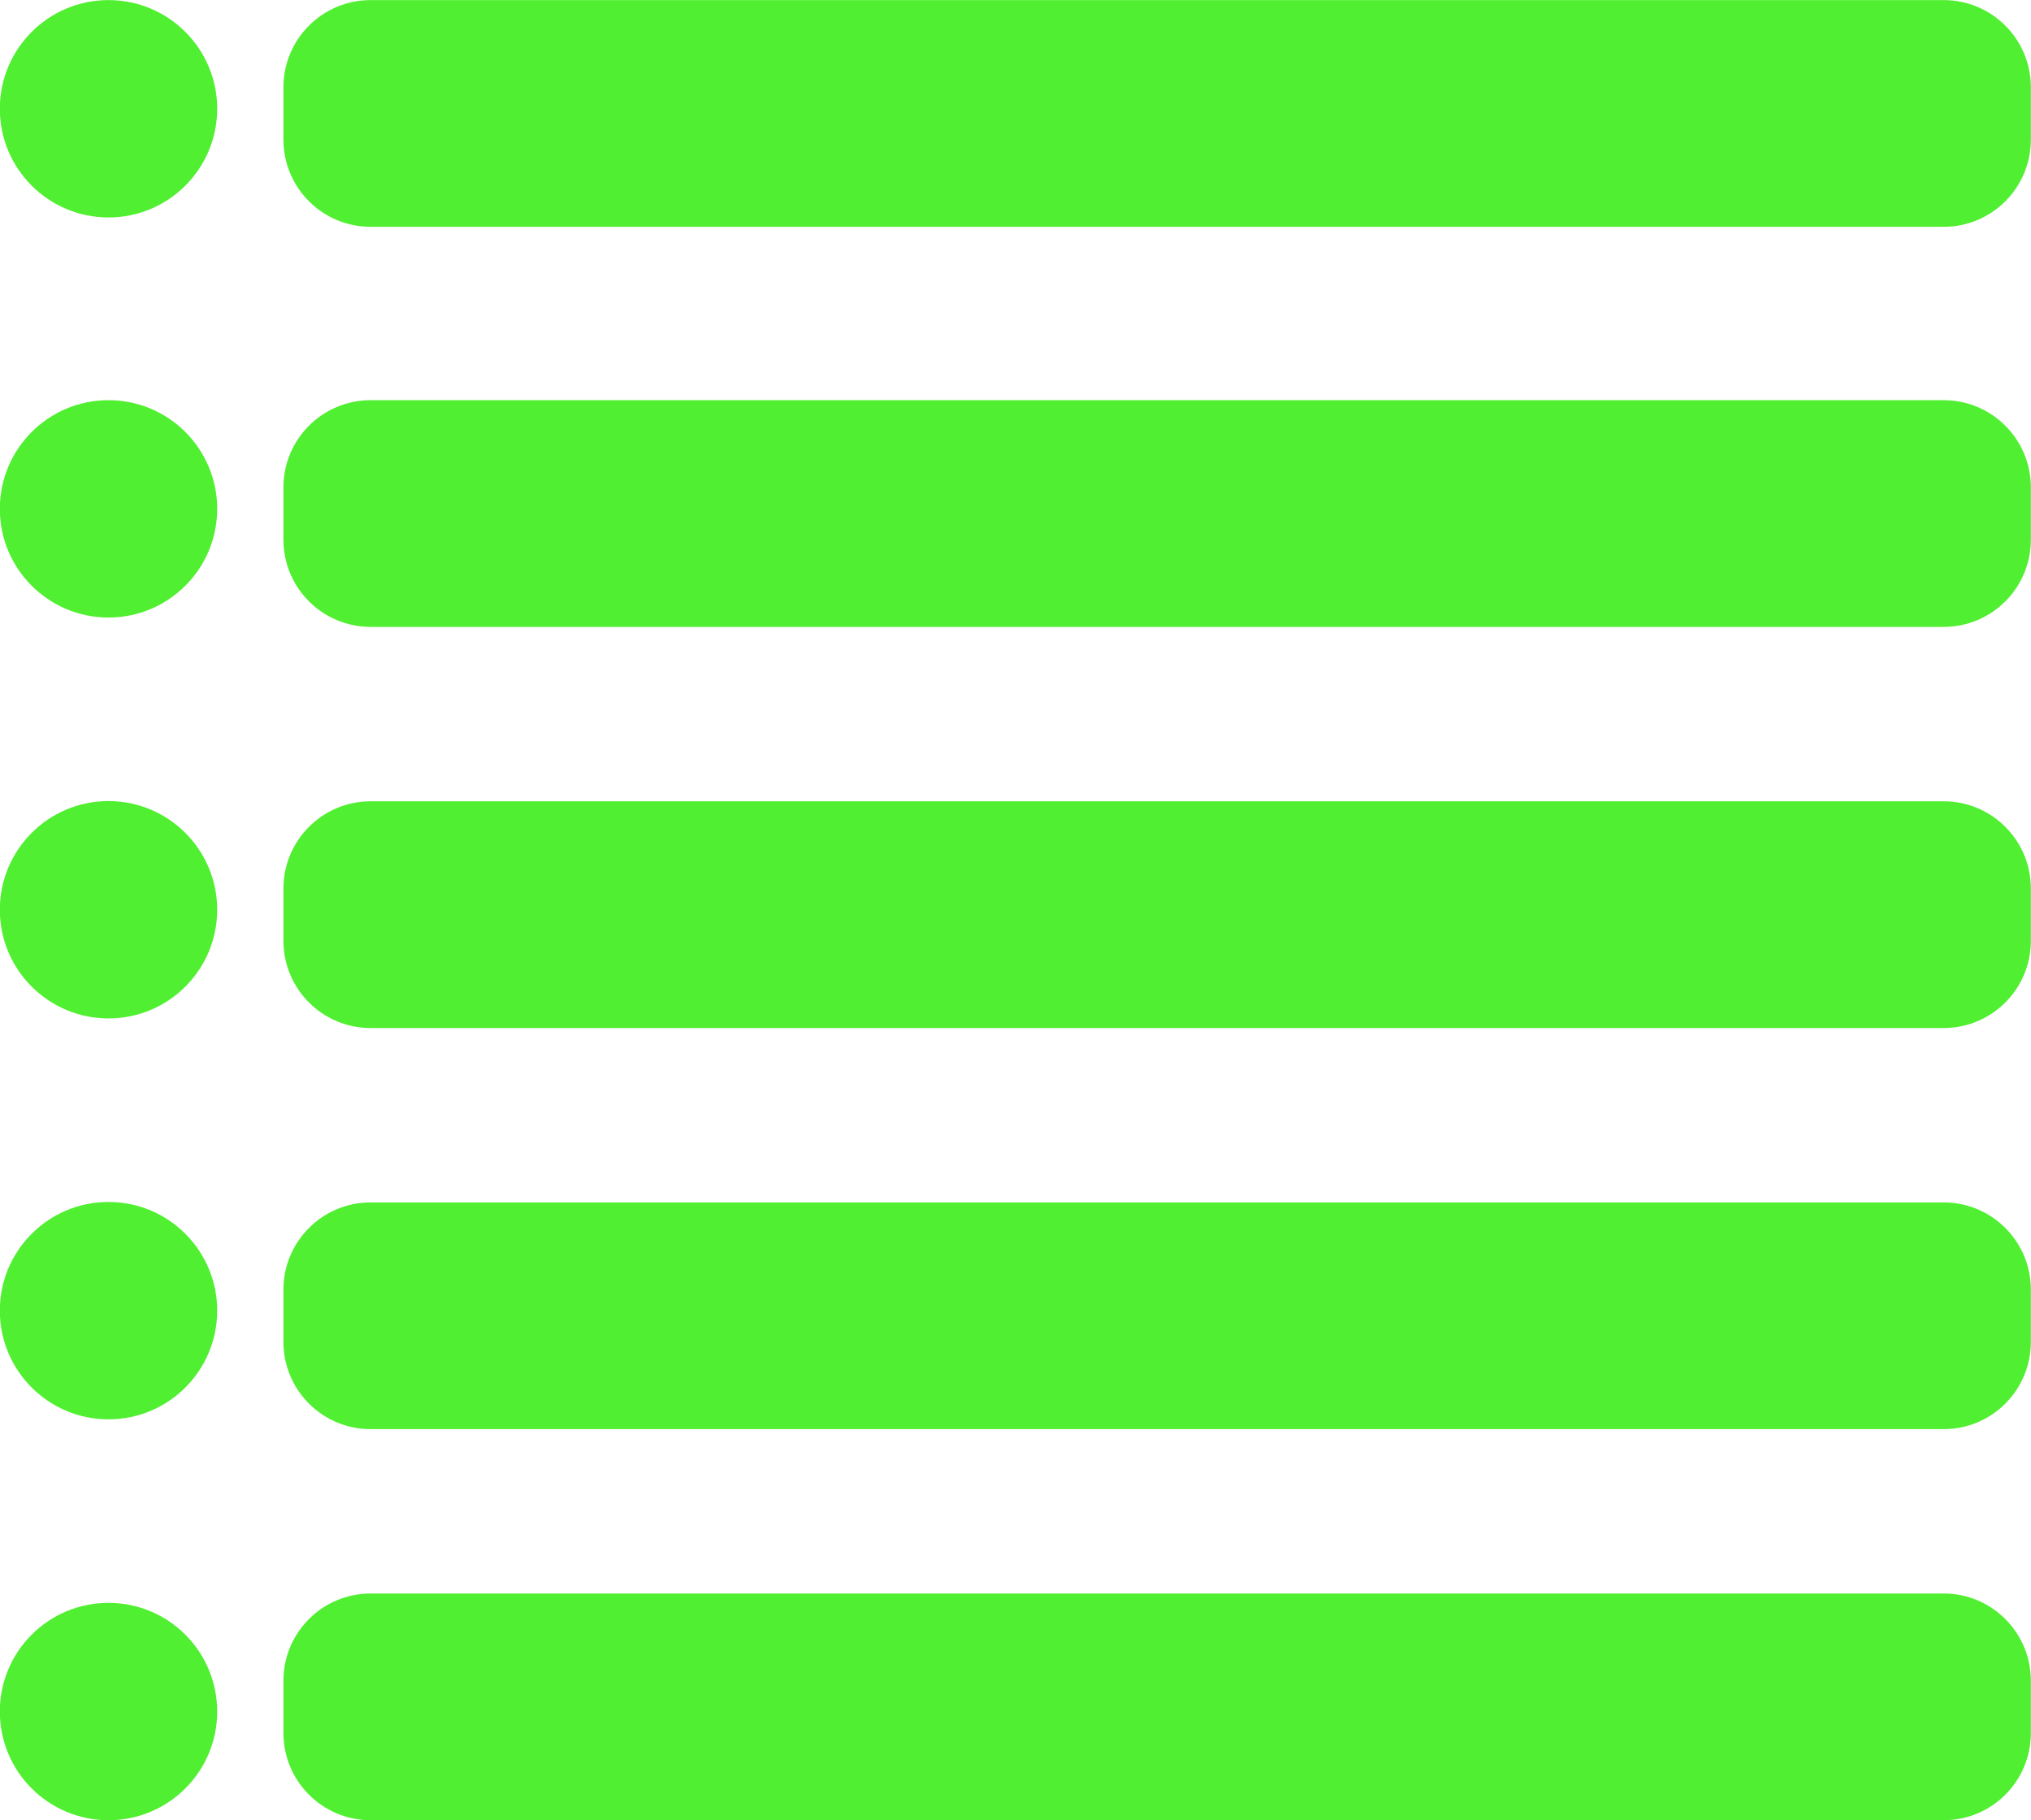 <?xml version="1.0" encoding="UTF-8" standalone="no"?><svg xmlns="http://www.w3.org/2000/svg" xmlns:xlink="http://www.w3.org/1999/xlink" fill="#000000" height="438.4" preserveAspectRatio="xMidYMid meet" version="1" viewBox="166.8 185.8 489.2 438.4" width="489.2" zoomAndPan="magnify"><defs><clipPath id="a"><path d="M 166.758 185.82 L 219.113 185.82 L 219.113 238.172 L 166.758 238.172 Z M 166.758 185.82"/></clipPath><clipPath id="b"><path d="M 192.938 185.82 C 178.477 185.82 166.758 197.539 166.758 211.996 C 166.758 226.453 178.477 238.172 192.938 238.172 C 207.395 238.172 219.113 226.453 219.113 211.996 C 219.113 197.539 207.395 185.82 192.938 185.82 Z M 192.938 185.82"/></clipPath><clipPath id="c"><path d="M 166.758 282.176 L 219.113 282.176 L 219.113 334.527 L 166.758 334.527 Z M 166.758 282.176"/></clipPath><clipPath id="d"><path d="M 192.938 282.176 C 178.477 282.176 166.758 293.895 166.758 308.352 C 166.758 322.809 178.477 334.527 192.938 334.527 C 207.395 334.527 219.113 322.809 219.113 308.352 C 219.113 293.895 207.395 282.176 192.938 282.176 Z M 192.938 282.176"/></clipPath><clipPath id="e"><path d="M 166.758 378.727 L 219.113 378.727 L 219.113 431.078 L 166.758 431.078 Z M 166.758 378.727"/></clipPath><clipPath id="f"><path d="M 192.938 378.727 C 178.477 378.727 166.758 390.445 166.758 404.902 C 166.758 419.359 178.477 431.078 192.938 431.078 C 207.395 431.078 219.113 419.359 219.113 404.902 C 219.113 390.445 207.395 378.727 192.938 378.727 Z M 192.938 378.727"/></clipPath><clipPath id="g"><path d="M 166.758 475.277 L 219.113 475.277 L 219.113 527.629 L 166.758 527.629 Z M 166.758 475.277"/></clipPath><clipPath id="h"><path d="M 192.938 475.277 C 178.477 475.277 166.758 486.996 166.758 501.453 C 166.758 515.91 178.477 527.629 192.938 527.629 C 207.395 527.629 219.113 515.91 219.113 501.453 C 219.113 486.996 207.395 475.277 192.938 475.277 Z M 192.938 475.277"/></clipPath><clipPath id="i"><path d="M 166.758 571.828 L 219.113 571.828 L 219.113 624.18 L 166.758 624.18 Z M 166.758 571.828"/></clipPath><clipPath id="j"><path d="M 192.938 571.828 C 178.477 571.828 166.758 583.547 166.758 598.004 C 166.758 612.461 178.477 624.18 192.938 624.18 C 207.395 624.18 219.113 612.461 219.113 598.004 C 219.113 583.547 207.395 571.828 192.938 571.828 Z M 192.938 571.828"/></clipPath><clipPath id="k"><path d="M 235.07 185.82 L 655.965 185.82 L 655.965 240.426 L 235.07 240.426 Z M 235.07 185.82"/></clipPath><clipPath id="l"><path d="M 256.07 185.82 L 634.965 185.82 C 646.562 185.82 655.965 195.223 655.965 206.82 L 655.965 219.426 C 655.965 231.023 646.562 240.426 634.965 240.426 L 256.07 240.426 C 244.473 240.426 235.07 231.023 235.07 219.426 L 235.07 206.82 C 235.07 195.223 244.473 185.82 256.07 185.82 Z M 256.07 185.82"/></clipPath><clipPath id="m"><path d="M 235.07 282.176 L 655.965 282.176 L 655.965 336.781 L 235.07 336.781 Z M 235.07 282.176"/></clipPath><clipPath id="n"><path d="M 256.07 282.176 L 634.965 282.176 C 646.562 282.176 655.965 291.574 655.965 303.176 L 655.965 315.781 C 655.965 327.379 646.562 336.781 634.965 336.781 L 256.07 336.781 C 244.473 336.781 235.07 327.379 235.07 315.781 L 235.07 303.176 C 235.07 291.574 244.473 282.176 256.07 282.176 Z M 256.07 282.176"/></clipPath><clipPath id="o"><path d="M 235.07 378.781 L 655.965 378.781 L 655.965 433.387 L 235.07 433.387 Z M 235.07 378.781"/></clipPath><clipPath id="p"><path d="M 256.07 378.781 L 634.965 378.781 C 646.562 378.781 655.965 388.184 655.965 399.781 L 655.965 412.387 C 655.965 423.984 646.562 433.387 634.965 433.387 L 256.07 433.387 C 244.473 433.387 235.07 423.984 235.07 412.387 L 235.07 399.781 C 235.07 388.184 244.473 378.781 256.07 378.781 Z M 256.07 378.781"/></clipPath><clipPath id="q"><path d="M 235.07 475.387 L 655.965 475.387 L 655.965 529.992 L 235.07 529.992 Z M 235.07 475.387"/></clipPath><clipPath id="r"><path d="M 256.07 475.387 L 634.965 475.387 C 646.562 475.387 655.965 484.789 655.965 496.387 L 655.965 508.992 C 655.965 520.59 646.562 529.992 634.965 529.992 L 256.07 529.992 C 244.473 529.992 235.07 520.59 235.07 508.992 L 235.07 496.387 C 235.07 484.789 244.473 475.387 256.07 475.387 Z M 256.07 475.387"/></clipPath><clipPath id="s"><path d="M 235.07 569.574 L 655.965 569.574 L 655.965 624.18 L 235.07 624.18 Z M 235.07 569.574"/></clipPath><clipPath id="t"><path d="M 256.07 569.574 L 634.965 569.574 C 646.562 569.574 655.965 578.977 655.965 590.574 L 655.965 603.18 C 655.965 614.777 646.562 624.18 634.965 624.18 L 256.07 624.18 C 244.473 624.18 235.07 614.777 235.07 603.18 L 235.07 590.574 C 235.07 578.977 244.473 569.574 256.07 569.574 Z M 256.07 569.574"/></clipPath></defs><g clip-path="url(#a)"><g clip-path="url(#b)" id="change1_2"><path d="M 166.758 185.82 L 219.113 185.82 L 219.113 238.172 L 166.758 238.172 Z M 166.758 185.82" fill="#51ef31"/></g></g><g clip-path="url(#c)"><g clip-path="url(#d)" id="change2_1"><path d="M 166.758 282.176 L 219.113 282.176 L 219.113 334.527 L 166.758 334.527 Z M 166.758 282.176" fill="#51ef31"/></g></g><g clip-path="url(#e)"><g clip-path="url(#f)" id="change3_1"><path d="M 166.758 378.727 L 219.113 378.727 L 219.113 431.078 L 166.758 431.078 Z M 166.758 378.727" fill="#51ef31"/></g></g><g clip-path="url(#g)"><g clip-path="url(#h)" id="change4_2"><path d="M 166.758 475.277 L 219.113 475.277 L 219.113 527.629 L 166.758 527.629 Z M 166.758 475.277" fill="#51ef31"/></g></g><g clip-path="url(#i)"><g clip-path="url(#j)" id="change5_1"><path d="M 166.758 571.828 L 219.113 571.828 L 219.113 624.18 L 166.758 624.18 Z M 166.758 571.828" fill="#51ef31"/></g></g><g clip-path="url(#k)"><g clip-path="url(#l)" id="change1_1"><path d="M 235.07 185.82 L 655.965 185.82 L 655.965 240.426 L 235.07 240.426 Z M 235.07 185.82" fill="#51ef31"/></g></g><g clip-path="url(#m)"><g clip-path="url(#n)" id="change2_2"><path d="M 235.07 282.176 L 655.965 282.176 L 655.965 336.781 L 235.07 336.781 Z M 235.07 282.176" fill="#51ef31"/></g></g><g clip-path="url(#o)"><g clip-path="url(#p)" id="change3_2"><path d="M 235.07 378.781 L 655.965 378.781 L 655.965 433.387 L 235.07 433.387 Z M 235.07 378.781" fill="#51ef31"/></g></g><g clip-path="url(#q)"><g clip-path="url(#r)" id="change4_1"><path d="M 235.07 475.387 L 655.965 475.387 L 655.965 529.992 L 235.07 529.992 Z M 235.07 475.387" fill="#51ef31"/></g></g><g clip-path="url(#s)"><g clip-path="url(#t)" id="change5_2"><path d="M 235.07 569.574 L 655.965 569.574 L 655.965 624.18 L 235.07 624.18 Z M 235.07 569.574" fill="#51ef31"/></g></g></svg>